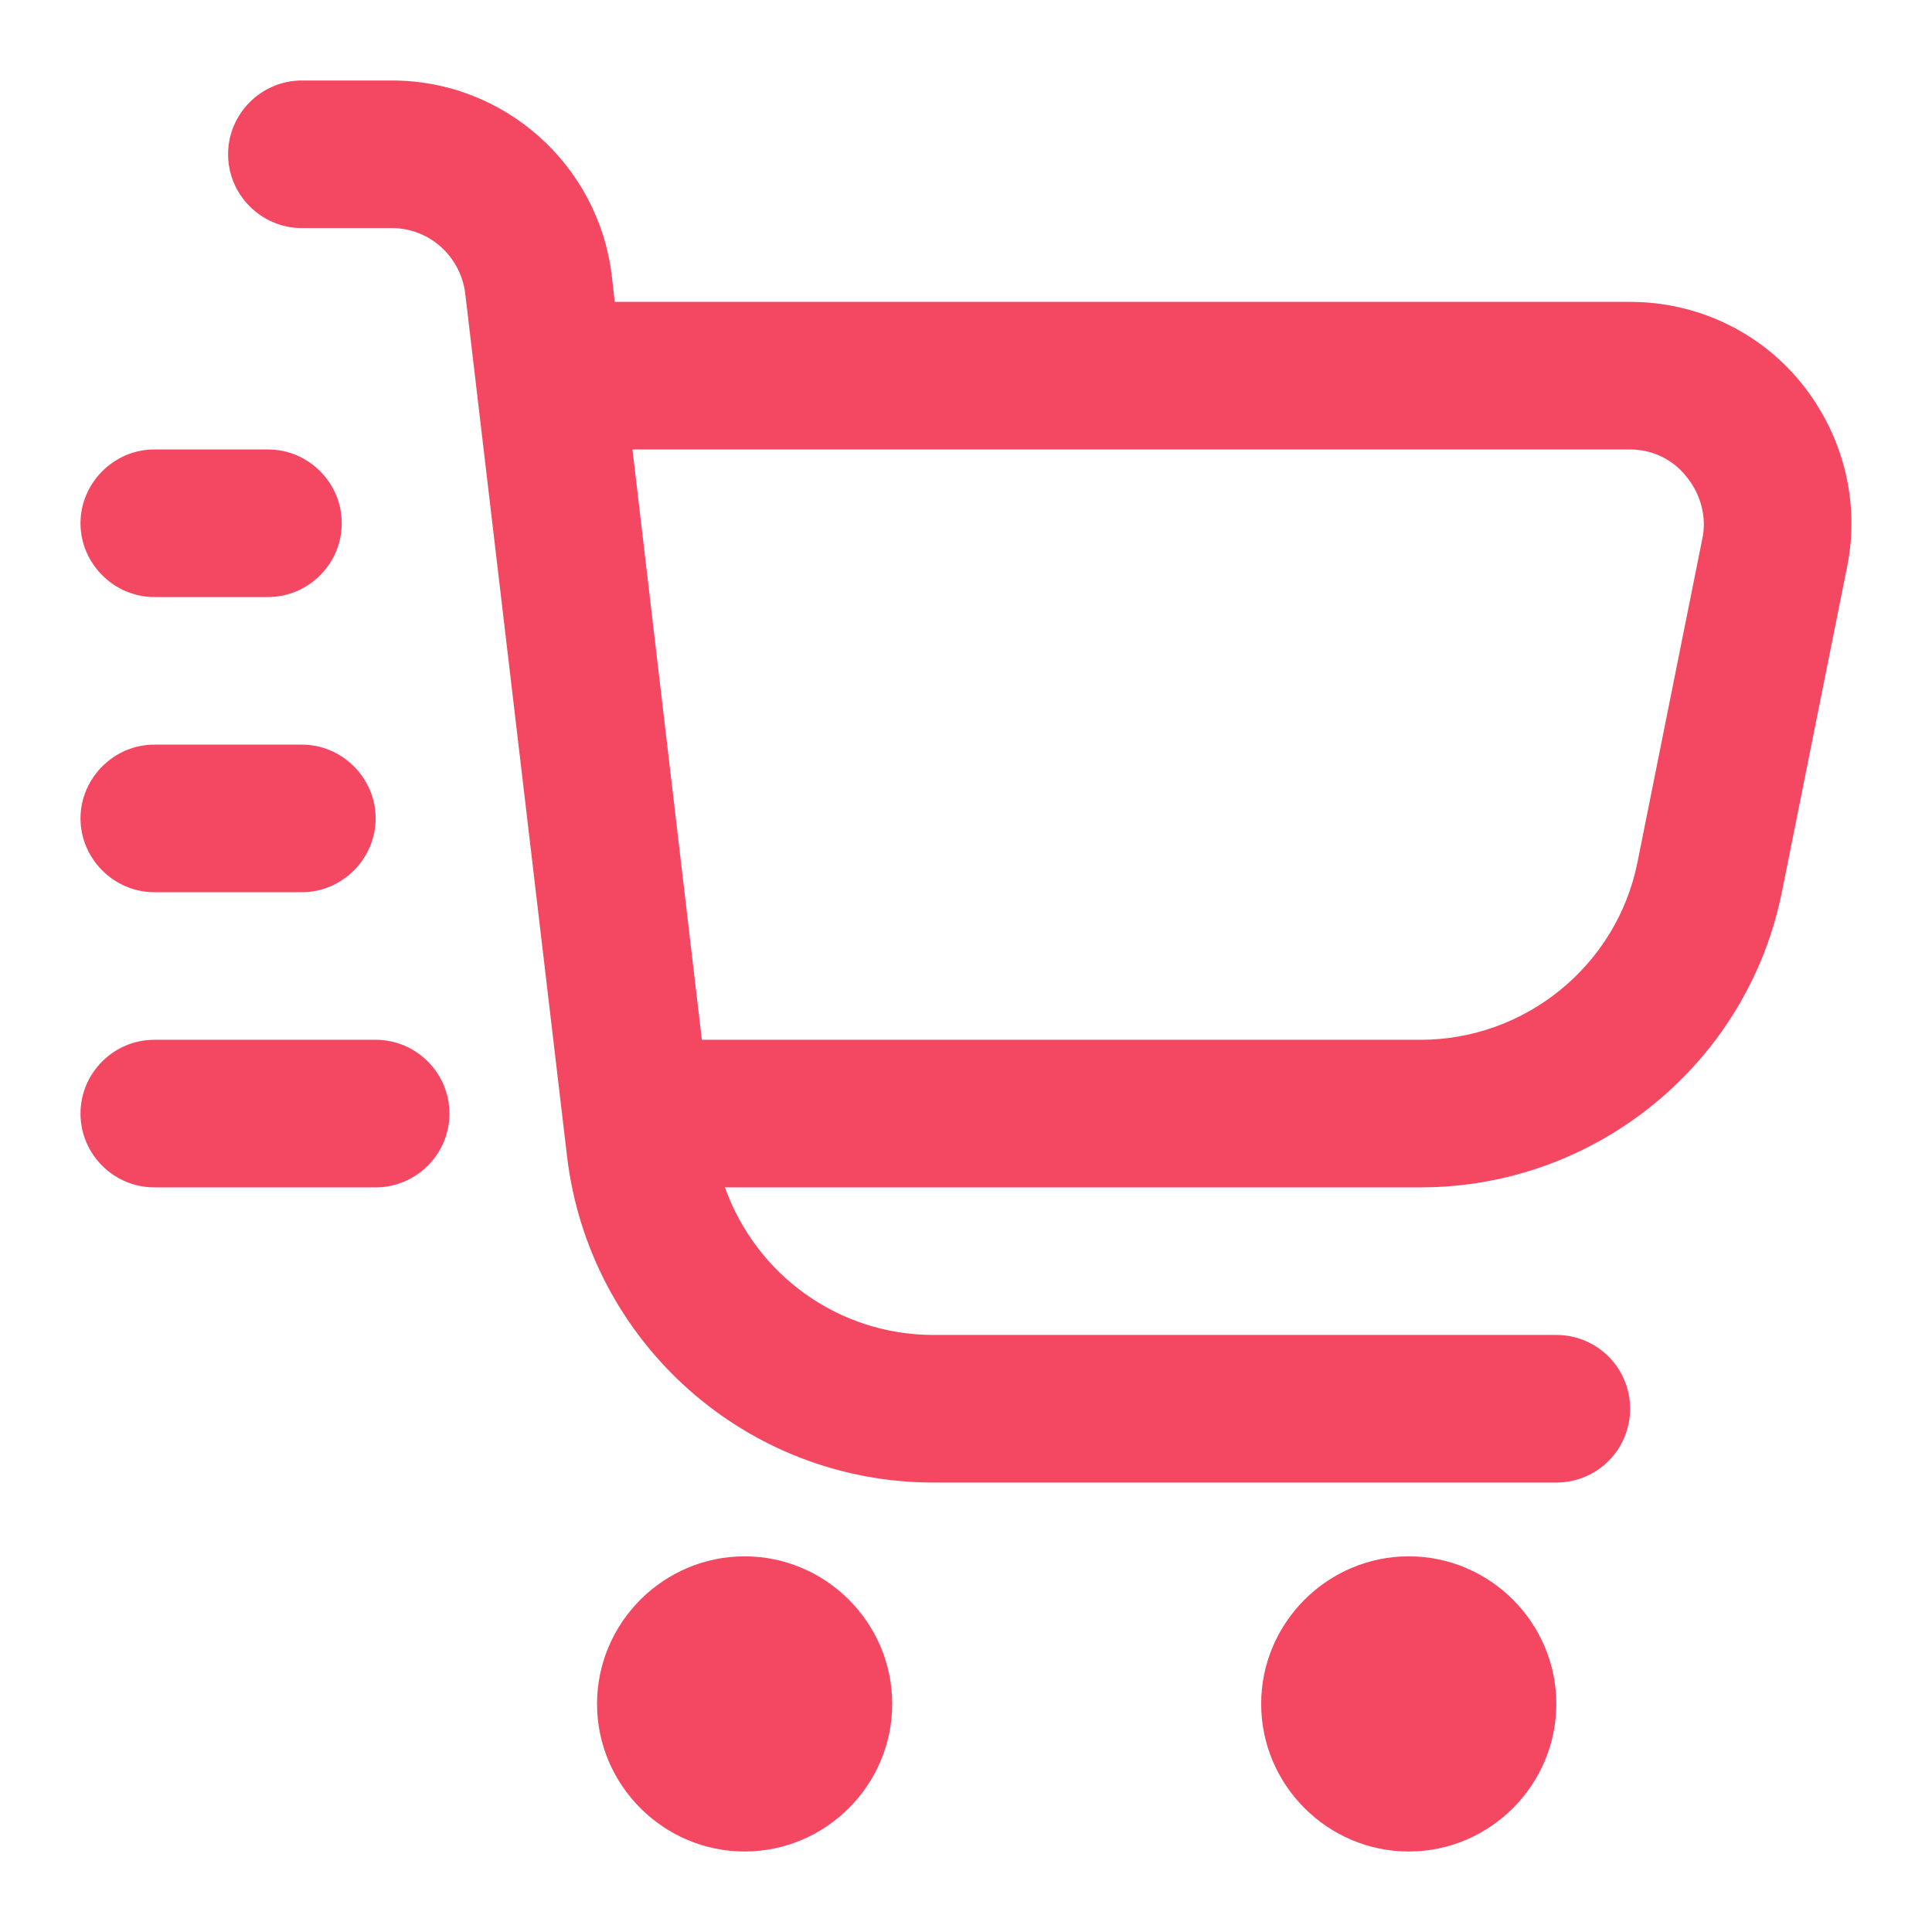 <svg width="36" height="36" viewBox="0 0 36 36" fill="none" xmlns="http://www.w3.org/2000/svg">
<path d="M33.565 7.137C32.786 6.175 31.613 5.625 30.375 5.625H11.455L11.4 5.139C11.152 3.067 9.393 1.5 7.303 1.5H5.625C4.864 1.5 4.25 2.123 4.25 2.875C4.25 3.627 4.864 4.25 5.625 4.25H7.303C7.999 4.25 8.577 4.772 8.668 5.46L10.566 21.547C10.978 25.012 13.902 27.625 17.395 27.625H29C29.761 27.625 30.375 27.011 30.375 26.25C30.375 25.489 29.761 24.875 29 24.875H17.395C15.617 24.875 14.086 23.747 13.508 22.125H26.47C29.742 22.125 32.575 19.806 33.208 16.597L34.417 10.566C34.665 9.356 34.344 8.1 33.565 7.137ZM31.723 10.025L30.512 16.066C30.128 17.991 28.422 19.375 26.47 19.375H13.078L11.785 8.375H30.375C30.788 8.375 31.172 8.558 31.429 8.888C31.686 9.2 31.805 9.631 31.723 10.025ZM16.625 31.75C16.625 33.262 15.387 34.5 13.875 34.5C12.363 34.5 11.125 33.262 11.125 31.75C11.125 30.237 12.363 29 13.875 29C15.387 29 16.625 30.237 16.625 31.75ZM29 31.75C29 33.262 27.762 34.5 26.25 34.5C24.738 34.5 23.5 33.262 23.5 31.75C23.5 30.237 24.738 29 26.25 29C27.762 29 29 30.237 29 31.75ZM1.5 9.75C1.5 8.998 2.123 8.375 2.875 8.375H4.992C5.753 8.375 6.368 8.998 6.368 9.75C6.368 10.502 5.753 11.125 4.992 11.125H2.875C2.123 11.125 1.5 10.502 1.5 9.75ZM1.5 15.25C1.5 14.498 2.123 13.875 2.875 13.875H5.625C6.377 13.875 7 14.498 7 15.25C7 16.002 6.377 16.625 5.625 16.625H2.875C2.123 16.625 1.5 16.002 1.5 15.25ZM8.375 20.75C8.375 21.511 7.752 22.125 7 22.125H2.875C2.123 22.125 1.5 21.511 1.5 20.75C1.5 19.989 2.123 19.375 2.875 19.375H7C7.752 19.375 8.375 19.989 8.375 20.75Z" fill="#F44862"/>
</svg>

